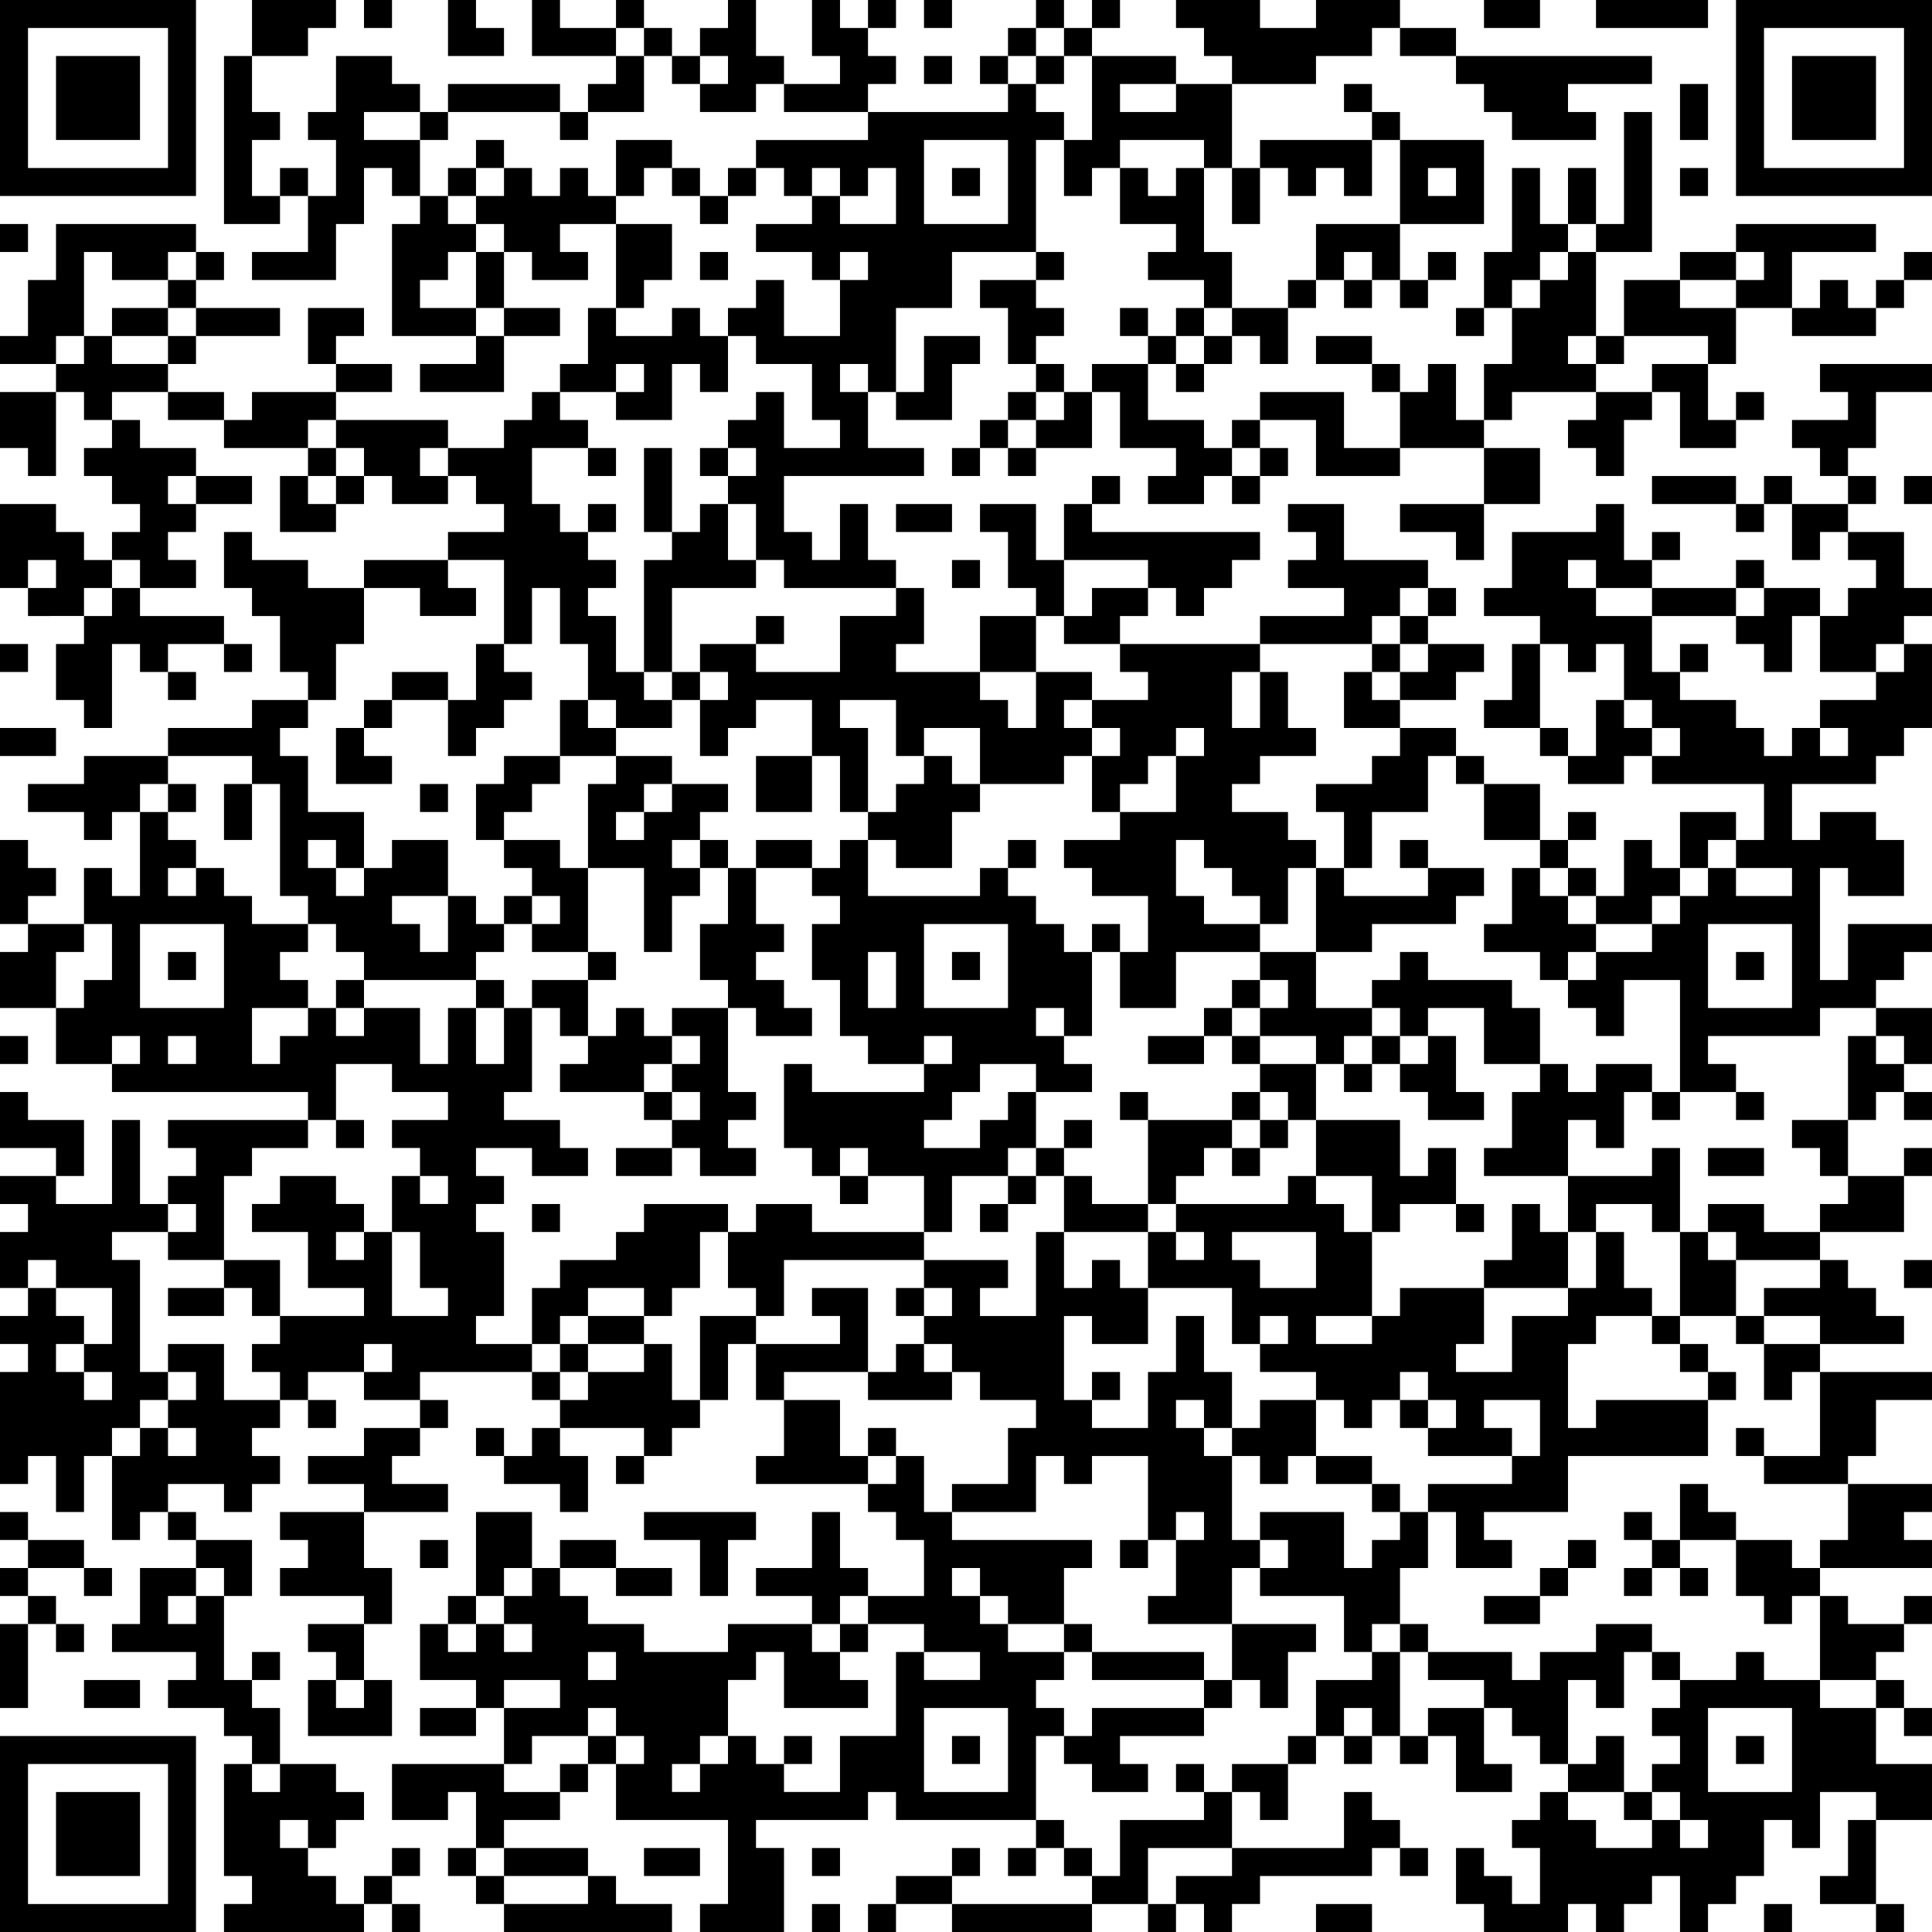 <?xml version="1.0" encoding="UTF-8"?>
<svg id="qr-code-2" preserveAspectRatio="xMinYMax slice" xmlns="http://www.w3.org/2000/svg" viewBox="0 0 69 69">
    <defs>
        <style>.cls-1{fill: #000;}.cls-1,.cls-2{stroke-width:0px;}.cls-2{fill:#fff;}</style>
    </defs>
    <rect class="cls-2" width="69" height="69"/>
    <path class="cls-1" d="M0,0h7v7H0V0ZM9,0h3v1h-1v1h-2V0ZM13,0h1v1h-1V0ZM16,0h1v1h1v1h-2V0ZM19,0h1v1h2v1h-3V0ZM22,0h1v1h-1V0ZM26,0h1v2h1v1h-1v1h-2v-1h1v-1h-1v-1h1V0ZM29,0h1v1h1v1h1v1h-1v1h-3v-1h2v-1h-1V0ZM31,0h1v1h-1V0ZM33,0h1v1h-1V0ZM37,0h1v1h-1V0ZM39,0h1v1h-1V0ZM42,0h3v1h2V0h3v1h-1v1h-2v1h-3v-1h-1v-1h-1V0ZM53,0h2v1h-2V0ZM57,0h4v1h-4V0ZM62,0h7v7h-7V0ZM1,1v5h5V1H1ZM23,1h1v1h-1v-1ZM36,1h1v1h-1v-1ZM38,1h1v1h-1v-1ZM50,1h2v1h-2v-1ZM63,1v5h5V1h-5ZM2,2h3v3h-3v-3ZM8,2h1v2h1v1h-1v2h1v1h-2V2ZM12,2h2v1h1v1h-2v1h2v2h-1v-1h-1v2h-1v2h-3v-1h2v-2h1v-2h-1v-1h1v-2ZM22,2h1v2h-2v-1h1v-1ZM24,2h1v1h-1v-1ZM33,2h1v1h-1v-1ZM35,2h1v1h-1v-1ZM37,2h1v1h-1v-1ZM39,2h3v1h-2v1h2v-1h2v3h-1v-1h-3v1h-1v1h-1v-2h1v-3ZM52,2h7v1h-3v1h1v1h-3v-1h-1v-1h-1v-1ZM64,2h3v3h-3v-3ZM16,3h4v1h-4v-1ZM36,3h1v1h1v1h-1v4h-3v2h-2v3h-1v-1h-1v1h1v2h2v1h-5v2h1v1h1v-2h1v2h1v1h-4v-1h-1v-2h-1v-1h1v-1h-1v-1h1v-1h1v2h2v-1h-1v-2h-2v-1h-1v-1h1v-1h1v2h2v-2h1v-1h-1v1h-1v-1h-2v-1h2v-1h1v1h2v-2h-1v1h-1v-1h-1v1h-1v-1h-1v-1h4v-1h5v-1ZM48,3h1v1h-1v-1ZM60,3h1v2h-1v-2ZM15,4h1v1h-1v-1ZM20,4h1v1h-1v-1ZM49,4h1v1h-1v-1ZM58,4h1v5h-2v-1h1v-4ZM17,5h1v1h-1v-1ZM22,5h2v1h-1v1h-1v-2ZM33,5v3h3v-3h-3ZM45,5h4v2h-1v-1h-1v1h-1v-1h-1v-1ZM50,5h3v3h-3v-3ZM10,6h1v1h-1v-1ZM16,6h1v1h-1v-1ZM18,6h1v1h1v-1h1v1h1v1h-2v1h1v1h-2v-1h-1v-1h-1v-1h1v-1ZM24,6h1v1h-1v-1ZM26,6h1v1h-1v-1ZM34,6h1v1h-1v-1ZM40,6h1v1h1v-1h1v3h1v2h-1v-1h-2v-1h1v-1h-2v-2ZM44,6h1v2h-1v-2ZM51,6v1h1v-1h-1ZM54,6h1v2h1v1h-1v1h-1v1h-1v-2h1v-3ZM56,6h1v2h-1v-2ZM60,6h1v1h-1v-1ZM15,7h1v1h1v1h-1v1h-1v1h2v1h-3v-4h1v-1ZM25,7h1v1h-1v-1ZM0,8h1v1H0v-1ZM2,8h5v1h-1v1h-2v-1h-1v3h-1v1H0v-1h1v-2h1v-2ZM22,8h2v2h-1v1h-1v-3ZM47,8h3v2h-1v-1h-1v1h-1v-2ZM62,8h5v1h-3v2h-2v-1h1v-1h-1v-1ZM7,9h1v1h-1v-1ZM17,9h1v2h-1v-2ZM25,9h1v1h-1v-1ZM37,9h1v1h-1v-1ZM51,9h1v1h-1v-1ZM56,9h1v3h-1v1h1v1h-3v1h-1v-2h1v-2h1v-1h1v-1ZM60,9h2v1h-2v-1ZM68,9h1v1h-1v-1ZM6,10h1v1h-1v-1ZM35,10h2v1h1v1h-1v1h-1v-2h-1v-1ZM46,10h1v1h-1v-1ZM48,10h1v1h-1v-1ZM50,10h1v1h-1v-1ZM58,10h2v1h2v2h-1v-1h-3v-2ZM65,10h1v1h1v1h-3v-1h1v-1ZM67,10h1v1h-1v-1ZM4,11h2v1h-2v-1ZM7,11h3v1h-3v-1ZM11,11h2v1h-1v1h-1v-2ZM18,11h2v1h-2v-1ZM21,11h1v1h2v-1h1v1h1v2h-1v-1h-1v2h-2v-1h1v-1h-1v1h-2v-1h1v-2ZM40,11h1v1h-1v-1ZM42,11h1v1h-1v-1ZM44,11h2v2h-1v-1h-1v-1ZM52,11h1v1h-1v-1ZM3,12h1v1h2v1h-2v1h-1v-1h-1v-1h1v-1ZM6,12h1v1h-1v-1ZM17,12h1v2h-3v-1h2v-1ZM33,12h2v1h-1v2h-2v-1h1v-2ZM41,12h1v1h-1v-1ZM43,12h1v1h-1v-1ZM47,12h2v1h-2v-1ZM57,12h1v1h-1v-1ZM12,13h2v1h-2v-1ZM37,13h1v1h-1v-1ZM39,13h2v2h2v1h1v1h-1v1h-2v-1h1v-1h-2v-2h-1v-1ZM42,13h1v1h-1v-1ZM49,13h1v1h-1v-1ZM51,13h1v2h1v1h-3v-2h1v-1ZM59,13h2v2h1v1h-2v-2h-1v-1ZM65,13h4v1h-2v2h-1v1h-1v-1h-1v-1h2v-1h-1v-1ZM0,14h2v3h-1v-1H0v-2ZM6,14h2v1h-2v-1ZM9,14h3v1h-1v1h-3v-1h1v-1ZM19,14h1v1h1v1h-2v2h1v1h1v1h1v1h-1v1h1v2h1v1h1v1h-2v-1h-1v-2h-1v-2h-1v2h-1v-3h-2v-1h2v-1h-1v-1h-1v-1h2v-1h1v-1ZM36,14h1v1h-1v-1ZM38,14h1v2h-2v-1h1v-1ZM45,14h3v2h2v1h-3v-2h-2v-1ZM57,14h2v1h-1v2h-1v-1h-1v-1h1v-1ZM62,14h1v1h-1v-1ZM4,15h1v1h2v1h-1v1h1v1h-1v1h1v1h-2v-1h-1v-1h1v-1h-1v-1h-1v-1h1v-1ZM12,15h4v1h-1v1h1v1h-2v-1h-1v-1h-1v-1ZM35,15h1v1h-1v-1ZM44,15h1v1h-1v-1ZM11,16h1v1h-1v-1ZM21,16h1v1h-1v-1ZM23,16h1v3h-1v-3ZM25,16h1v1h-1v-1ZM34,16h1v1h-1v-1ZM36,16h1v1h-1v-1ZM45,16h1v1h-1v-1ZM53,16h2v2h-2v-2ZM7,17h2v1h-2v-1ZM10,17h1v1h1v1h-2v-2ZM12,17h1v1h-1v-1ZM39,17h1v1h-1v-1ZM44,17h1v1h-1v-1ZM59,17h3v1h-3v-1ZM63,17h1v1h-1v-1ZM66,17h1v1h-1v-1ZM68,17h1v1h-1v-1ZM0,18h2v1h1v1h1v1h-1v1H1v-1h1v-1h-1v1H0v-3ZM21,18h1v1h-1v-1ZM25,18h1v2h1v1h-3v3h-1v-4h1v-1h1v-1ZM32,18h2v1h-2v-1ZM35,18h2v2h1v2h-1v-1h-1v-2h-1v-1ZM38,18h1v1h6v1h-1v1h-1v1h-1v-1h-1v-1h-3v-2ZM46,18h2v2h3v1h-1v1h-1v1h-4v-1h3v-1h-2v-1h1v-1h-1v-1ZM50,18h3v2h-1v-1h-2v-1ZM57,18h1v2h1v1h-2v-1h-1v1h1v1h2v2h1v1h2v1h1v1h1v-1h1v1h1v-1h-1v-1h2v-1h1v-1h1v3h-1v1h-1v1h-3v2h1v-1h2v1h1v2h-2v-1h-1v4h1v-2h3v1h-1v1h-1v1h-2v1h-4v1h1v1h-2v-4h-2v2h-1v-1h-1v-1h1v-1h2v-1h1v-1h1v-1h1v1h2v-1h-2v-1h1v-2h-4v-1h1v-1h-1v-1h-1v-2h-1v1h-1v-1h-1v-1h-2v-1h1v-2h3v-1ZM62,18h1v1h-1v-1ZM64,18h2v1h-1v1h-1v-2ZM8,19h1v1h2v1h2v2h-1v2h-1v-1h-1v-2h-1v-1h-1v-2ZM59,19h1v1h-1v-1ZM66,19h2v2h1v1h-1v1h-1v1h-2v-2h1v-1h1v-1h-1v-1ZM13,20h3v1h1v1h-2v-1h-2v-1ZM34,20h1v1h-1v-1ZM62,20h1v1h-1v-1ZM4,21h1v1h3v1h-2v1h-1v-1h-1v3h-1v-1h-1v-2h1v-1h1v-1ZM32,21h1v2h-1v1h3v1h1v1h1v-2h2v1h-1v1h1v1h-1v1h-3v-2h-2v1h-1v-2h-2v1h1v3h-1v-2h-1v-2h-2v1h-1v1h-1v-2h1v-1h-1v-1h2v1h3v-2h2v-1ZM39,21h2v1h-1v1h-2v-1h1v-1ZM51,21h1v1h-1v-1ZM59,21h3v1h-3v-1ZM63,21h2v1h-1v2h-1v-1h-1v-1h1v-1ZM27,22h1v1h-1v-1ZM35,22h2v2h-2v-2ZM50,22h1v1h-1v-1ZM0,23h1v1H0v-1ZM8,23h1v1h-1v-1ZM17,23h1v1h1v1h-1v1h-1v1h-1v-2h1v-2ZM40,23h5v1h-1v2h1v-2h1v2h1v1h-2v1h-1v1h2v1h1v1h-1v2h-1v-1h-1v-1h-1v-1h-1v2h1v1h2v1h-3v2h-2v-2h1v-2h-2v-1h-1v-1h2v-1h2v-2h1v-1h-1v1h-1v1h-1v1h-1v-2h1v-1h-1v-1h2v-1h-1v-1ZM49,23h1v1h-1v-1ZM51,23h2v1h-1v1h-2v-1h1v-1ZM54,23h1v3h-2v-1h1v-2ZM60,23h1v1h-1v-1ZM6,24h1v1h-1v-1ZM14,24h2v1h-2v-1ZM24,24h1v1h-1v-1ZM48,24h1v1h1v1h-2v-2ZM9,25h2v1h-1v1h1v2h2v2h-1v-1h-1v1h1v1h1v-1h1v-1h2v2h-2v1h1v1h1v-2h1v1h1v1h-1v1h-4v-1h-1v-1h-1v-1h-1v-4h-1v-1h-3v-1h3v-1ZM13,25h1v1h-1v-1ZM20,25h1v1h1v1h-2v-2ZM57,25h1v1h1v1h-1v1h-2v-1h1v-2ZM0,26h2v1H0v-1ZM12,26h1v1h1v1h-2v-2ZM50,26h2v1h-1v2h-2v2h-1v-2h-1v-1h2v-1h1v-1ZM55,26h1v1h-1v-1ZM3,27h3v1h-1v1h-1v1h-1v-1H1v-1h2v-1ZM18,27h2v1h-1v1h-1v1h-1v-2h1v-1ZM22,27h2v1h-1v1h-1v1h1v-1h1v-1h2v1h-1v1h-1v1h1v1h-1v2h-1v-3h-2v-3h1v-1ZM27,27h2v2h-2v-2ZM33,27h1v1h1v1h-1v2h-2v-1h-1v-1h1v-1h1v-1ZM52,27h1v1h-1v-1ZM6,28h1v1h-1v-1ZM8,28h1v2h-1v-2ZM15,28h1v1h-1v-1ZM53,28h2v2h-2v-2ZM5,29h1v1h1v1h-1v1h1v-1h1v1h1v1h2v1h-1v1h1v1h-2v2h1v-1h1v-1h1v1h1v-1h2v2h1v-2h1v2h1v-2h1v3h-1v1h2v1h1v1h-2v-1h-2v1h1v1h-1v1h1v3h-1v1h2v1h-4v1h-2v-1h1v-1h-1v1h-2v1h-1v-1h-1v-1h1v-1h3v-1h-2v-2h-2v-1h1v-1h2v1h1v1h-1v1h1v-1h1v3h2v-1h-1v-2h-1v-2h1v1h1v-1h-1v-1h-1v-1h2v-1h-2v-1h-2v2h-1v-1h-7v-1h1v-1h-1v1h-2v-2h1v-1h1v-2h-1v-2h1v1h1v-3ZM56,29h1v1h-1v-1ZM60,29h2v1h-1v1h-1v-2ZM0,30h1v1h1v1h-1v1H0v-3ZM18,30h2v1h1v3h-2v-1h1v-1h-1v-1h-1v-1ZM25,30h1v1h-1v-1ZM27,30h2v1h-2v-1ZM30,30h1v2h4v-1h1v1h1v1h1v1h1v3h-1v-1h-1v1h1v1h1v1h-2v-1h-2v1h-1v1h-1v1h2v-1h1v-1h1v2h-1v1h-2v2h-1v-2h-2v-1h-1v1h-1v-1h-1v-3h1v1h4v-1h1v-1h-1v1h-2v-1h-1v-2h-1v-2h1v-1h-1v-1h1v-1ZM36,30h1v1h-1v-1ZM50,30h1v1h-1v-1ZM55,30h1v1h-1v-1ZM58,30h1v1h1v1h-1v1h-2v-1h1v-2ZM26,31h1v2h1v1h-1v1h1v1h1v1h-2v-1h-1v-1h-1v-2h1v-2ZM47,31h1v1h3v-1h2v1h-1v1h-3v1h-2v-3ZM54,31h1v1h1v1h1v1h-1v1h-1v-1h-2v-1h1v-2ZM56,31h1v1h-1v-1ZM18,32h1v1h-1v-1ZM1,33h2v1h-1v2H0v-2h1v-1ZM5,33v3h3v-3h-3ZM33,33v3h3v-3h-3ZM39,33h1v1h-1v-1ZM61,33v3h3v-3h-3ZM6,34h1v1h-1v-1ZM21,34h1v1h-1v-1ZM31,34v2h1v-2h-1ZM34,34h1v1h-1v-1ZM45,34h2v2h2v1h-1v1h-1v-1h-2v-1h1v-1h-1v-1ZM50,34h1v1h3v1h1v2h-2v-2h-2v1h-1v-1h-1v-1h1v-1ZM62,34h1v1h-1v-1ZM12,35h1v1h-1v-1ZM17,35h1v1h-1v-1ZM19,35h2v2h-1v-1h-1v-1ZM44,35h1v1h-1v-1ZM22,36h1v1h1v1h-1v1h-3v-1h1v-1h1v-1ZM24,36h2v3h1v1h-1v1h1v1h-2v-1h-1v-1h1v-1h-1v-1h1v-1h-1v-1ZM43,36h1v1h-1v-1ZM67,36h2v2h-1v-1h-1v-1ZM0,37h1v1H0v-1ZM6,37v1h1v-1h-1ZM41,37h2v1h-2v-1ZM44,37h1v1h-1v-1ZM49,37h1v1h-1v-1ZM51,37h1v2h1v1h-2v-1h-1v-1h1v-1ZM66,37h1v1h1v1h-1v1h-1v-3ZM45,38h2v2h-1v-1h-1v-1ZM48,38h1v1h-1v-1ZM55,38h1v1h1v-1h2v1h-1v2h-1v-1h-1v2h-3v-1h1v-2h1v-1ZM0,39h1v1h2v2h-1v-1H0v-2ZM23,39h1v1h-1v-1ZM40,39h1v1h-1v-1ZM44,39h1v1h-1v-1ZM59,39h1v1h-1v-1ZM62,39h1v1h-1v-1ZM68,39h1v1h-1v-1ZM4,40h1v3h1v1h-2v1h1v4h1v1h-1v1h-1v1h-1v2h-1v-2h-1v1H0v-4h1v-1H0v-1h1v-1h1v1h1v1h-1v1h1v1h1v-1h-1v-1h1v-2h-2v-1h-1v1H0v-2h1v-1H0v-1h2v1h2v-3ZM6,40h5v1h-2v1h-1v3h-2v-1h1v-1h-1v-1h1v-1h-1v-1ZM12,40h1v1h-1v-1ZM38,40h1v1h-1v-1ZM41,40h3v1h-1v1h-1v1h-1v-3ZM45,40h1v1h-1v-1ZM47,40h3v2h1v-1h1v2h-2v1h-1v-2h-2v-2ZM64,40h2v2h-1v-1h-1v-1ZM22,41h2v1h-2v-1ZM37,41h1v1h-1v-1ZM44,41h1v1h-1v-1ZM59,41h1v3h-1v-1h-2v1h-1v-2h3v-1ZM61,41h2v1h-2v-1ZM68,41h1v1h-1v-1ZM30,42h1v1h-1v-1ZM36,42h1v1h-1v-1ZM38,42h1v1h2v1h-3v-2ZM46,42h1v1h1v1h1v3h-2v1h2v-1h1v-1h3v2h-1v1h2v-2h2v-1h1v-2h1v2h1v1h-2v1h-1v3h1v-1h4v2h-5v2h-3v1h1v1h-2v-2h-1v-1h3v-1h1v-2h-2v1h1v1h-3v-1h1v-1h-1v-1h-1v1h-1v1h-1v-1h-1v-1h-2v-1h1v-1h-1v1h-1v-2h-3v-2h1v1h1v-1h-1v-1h4v-1ZM66,42h2v2h-3v-1h1v-1ZM19,43h1v1h-1v-1ZM23,43h3v1h-1v2h-1v1h-1v-1h-2v1h-1v1h-1v-2h1v-1h2v-1h1v-1ZM27,43h2v1h4v1h-5v2h-1v-1h-1v-2h1v-1ZM35,43h1v1h-1v-1ZM52,43h1v1h-1v-1ZM54,43h1v1h1v2h-3v-1h1v-2ZM61,43h2v1h2v1h-3v-1h-1v-1ZM37,44h1v2h1v-1h1v1h1v2h-2v-1h-1v3h1v1h2v-2h1v-2h1v2h1v2h-1v-1h-1v1h1v1h1v3h1v1h-1v2h-3v-1h1v-2h1v-1h-1v1h-1v-3h-2v1h-1v-1h-1v2h-3v-1h2v-2h1v-1h-2v-1h-1v-1h-1v-1h1v-1h-1v-1h3v1h-1v1h2v-3ZM44,44v1h1v1h2v-2h-3ZM60,44h1v1h1v2h-2v-3ZM8,45h2v2h-1v-1h-1v-1ZM65,45h1v1h1v1h1v1h-3v-1h-2v-1h2v-1ZM68,45h1v1h-1v-1ZM6,46h2v1h-2v-1ZM29,46h2v3h-3v1h-1v-2h3v-1h-1v-1ZM32,46h1v1h-1v-1ZM21,47h2v1h-2v-1ZM25,47h2v1h-1v2h-1v-3ZM59,47h1v1h-1v-1ZM62,47h1v1h-1v-1ZM6,48h2v2h2v1h-1v1h1v1h-1v1h-1v-1h-2v1h-1v1h-1v-3h1v-1h1v1h1v-1h-1v-1h1v-1h-1v-1ZM20,48h1v1h-1v-1ZM23,48h1v2h1v1h-1v1h-1v-1h-3v-1h1v-1h2v-1ZM32,48h1v1h1v1h-3v-1h1v-1ZM60,48h1v1h-1v-1ZM63,48h2v1h-1v1h-1v-2ZM19,49h1v1h-1v-1ZM39,49h1v1h-1v-1ZM61,49h1v1h-1v-1ZM65,49h4v1h-2v2h-1v1h-3v-1h2v-3ZM11,50h1v1h-1v-1ZM15,50h1v1h-1v-1ZM28,50h2v2h1v1h-4v-1h1v-2ZM45,50h2v2h-1v1h-1v-1h-1v-1h1v-1ZM50,50h1v1h-1v-1ZM13,51h2v1h-1v1h2v1h-3v-1h-2v-1h2v-1ZM17,51h1v1h-1v-1ZM19,51h1v1h1v2h-1v-1h-2v-1h1v-1ZM31,51h1v1h-1v-1ZM62,51h1v1h-1v-1ZM22,52h1v1h-1v-1ZM32,52h1v2h1v1h5v1h-1v2h-2v-1h-1v-1h-1v1h1v1h1v1h2v1h-1v1h1v1h-1v3h-5v-1h-1v1h-4v1h1v3h-3v-1h1v-3h-4v-2h1v-1h-1v-1h-1v1h-2v1h-1v-2h2v-1h-2v1h-1v-1h-2v-2h1v1h1v-1h1v1h1v-1h-1v-1h1v-1h1v1h1v1h2v1h3v-1h3v1h1v1h1v1h-3v-2h-1v1h-1v2h-1v1h-1v1h1v-1h1v-1h1v1h1v1h2v-2h2v-3h1v1h2v-1h-2v-1h-2v-1h2v-2h-1v-1h-1v-1h1v-1ZM47,52h2v1h-2v-1ZM49,53h1v1h-1v-1ZM60,53h1v1h1v1h-2v-2ZM66,53h3v1h-1v1h1v1h-4v-1h1v-2ZM0,54h1v1H0v-1ZM6,54h1v1h-1v-1ZM10,54h3v2h1v2h-1v-1h-3v-1h1v-1h-1v-1ZM17,54h2v2h-1v1h-1v-3ZM23,54h4v1h-1v2h-1v-2h-2v-1ZM29,54h1v2h1v1h-1v1h-1v-1h-2v-1h2v-2ZM45,54h3v2h1v-1h1v-1h1v2h-1v2h-1v1h-1v-2h-3v-1h1v-1h-1v-1ZM58,54h1v1h-1v-1ZM1,55h2v1H1v-1ZM7,55h2v2h-1v-1h-1v-1ZM15,55h1v1h-1v-1ZM20,55h2v1h-2v-1ZM40,55h1v1h-1v-1ZM56,55h1v1h-1v-1ZM59,55h1v1h-1v-1ZM62,55h2v1h1v1h-1v1h-1v-1h-1v-2ZM0,56h1v1H0v-1ZM3,56h1v1h-1v-1ZM5,56h2v1h-1v1h1v-1h1v3h1v1h1v2h-1v-1h-1v-1h-2v-1h1v-1h-3v-1h1v-2ZM22,56h2v1h-2v-1ZM55,56h1v1h-1v-1ZM58,56h1v1h-1v-1ZM60,56h1v1h-1v-1ZM1,57h1v1h-1v-1ZM16,57h1v1h-1v-1ZM53,57h2v1h-2v-1ZM65,57h1v1h2v1h-1v1h-2v-3ZM68,57h1v1h-1v-1ZM0,58h1v3H0v-3ZM2,58h1v1h-1v-1ZM11,58h2v2h-1v-1h-1v-1ZM30,58h1v1h-1v-1ZM38,58h1v1h-1v-1ZM44,58h3v1h-1v2h-1v-1h-1v-2ZM50,58h1v1h-1v-1ZM57,58h2v1h-1v2h-1v-1h-1v3h-1v-1h-1v-1h-1v-1h-2v-1h3v1h1v-1h2v-1ZM9,59h1v1h-1v-1ZM21,59v1h1v-1h-1ZM39,59h4v1h-4v-1ZM49,59h1v3h-1v-1h-1v1h-1v-2h2v-1ZM59,59h1v1h-1v-1ZM62,59h1v1h2v1h2v2h2v2h-2v-1h-2v2h-1v-1h-1v2h-1v1h-1v1h-1v-2h-1v1h-1v1h-1v-1h-1v1h-3v-1h-1v-2h1v1h1v1h1v-2h-1v-1h1v-1h1v1h1v1h2v-1h1v1h1v-1h-1v-1h-1v-1h1v-1h-1v-1h1v-1h2v-1ZM3,60h2v1h-2v-1ZM11,60h1v1h1v-1h1v2h-3v-2ZM43,60h1v1h-1v-1ZM67,60h1v1h-1v-1ZM15,61h2v1h-2v-1ZM33,61v3h3v-3h-3ZM39,61h4v1h-3v1h1v1h-2v-1h-1v-1h1v-1ZM51,61h2v2h1v1h-2v-2h-1v-1ZM61,61v3h3v-3h-3ZM68,61h1v1h-1v-1ZM0,62h7v7H0v-7ZM21,62h1v1h-1v-1ZM28,62h1v1h-1v-1ZM34,62h1v1h-1v-1ZM46,62h1v1h-1v-1ZM48,62h1v1h-1v-1ZM50,62h1v1h-1v-1ZM57,62h1v2h-2v-1h1v-1ZM62,62h1v1h-1v-1ZM1,63v5h5v-5H1ZM8,63h1v1h1v-1h2v1h1v1h-1v1h-1v-1h-1v1h1v1h1v1h1v1h-5v-1h1v-1h-1v-4ZM14,63h4v1h2v1h-2v1h-1v-2h-1v1h-2v-2ZM20,63h1v1h-1v-1ZM42,63h1v1h-1v-1ZM44,63h2v2h-1v-1h-1v-1ZM2,64h3v3h-3v-3ZM43,64h1v2h-3v2h-2v-1h1v-2h3v-1ZM48,64h1v1h1v1h-1v1h-4v1h-1v1h-1v-1h-1v-1h2v-1h4v-2ZM58,64h1v1h-1v-1ZM37,65h1v1h-1v-1ZM66,65h1v3h-2v-1h1v-2ZM14,66h1v1h-1v-1ZM16,66h1v1h-1v-1ZM18,66h3v1h-3v-1ZM23,66h2v1h-2v-1ZM29,66h1v1h-1v-1ZM34,66h1v1h-1v-1ZM36,66h1v1h-1v-1ZM38,66h1v1h-1v-1ZM50,66h1v1h-1v-1ZM13,67h1v1h-1v-1ZM17,67h1v1h-1v-1ZM21,67h1v1h2v1h-6v-1h3v-1ZM32,67h2v1h-2v-1ZM14,68h1v1h-1v-1ZM29,68h1v1h-1v-1ZM31,68h1v1h-1v-1ZM34,68h5v1h-5v-1ZM41,68h1v1h-1v-1ZM47,68h2v1h-2v-1ZM63,68h1v1h-1v-1ZM67,68h1v1h-1v-1Z"/>
</svg>
